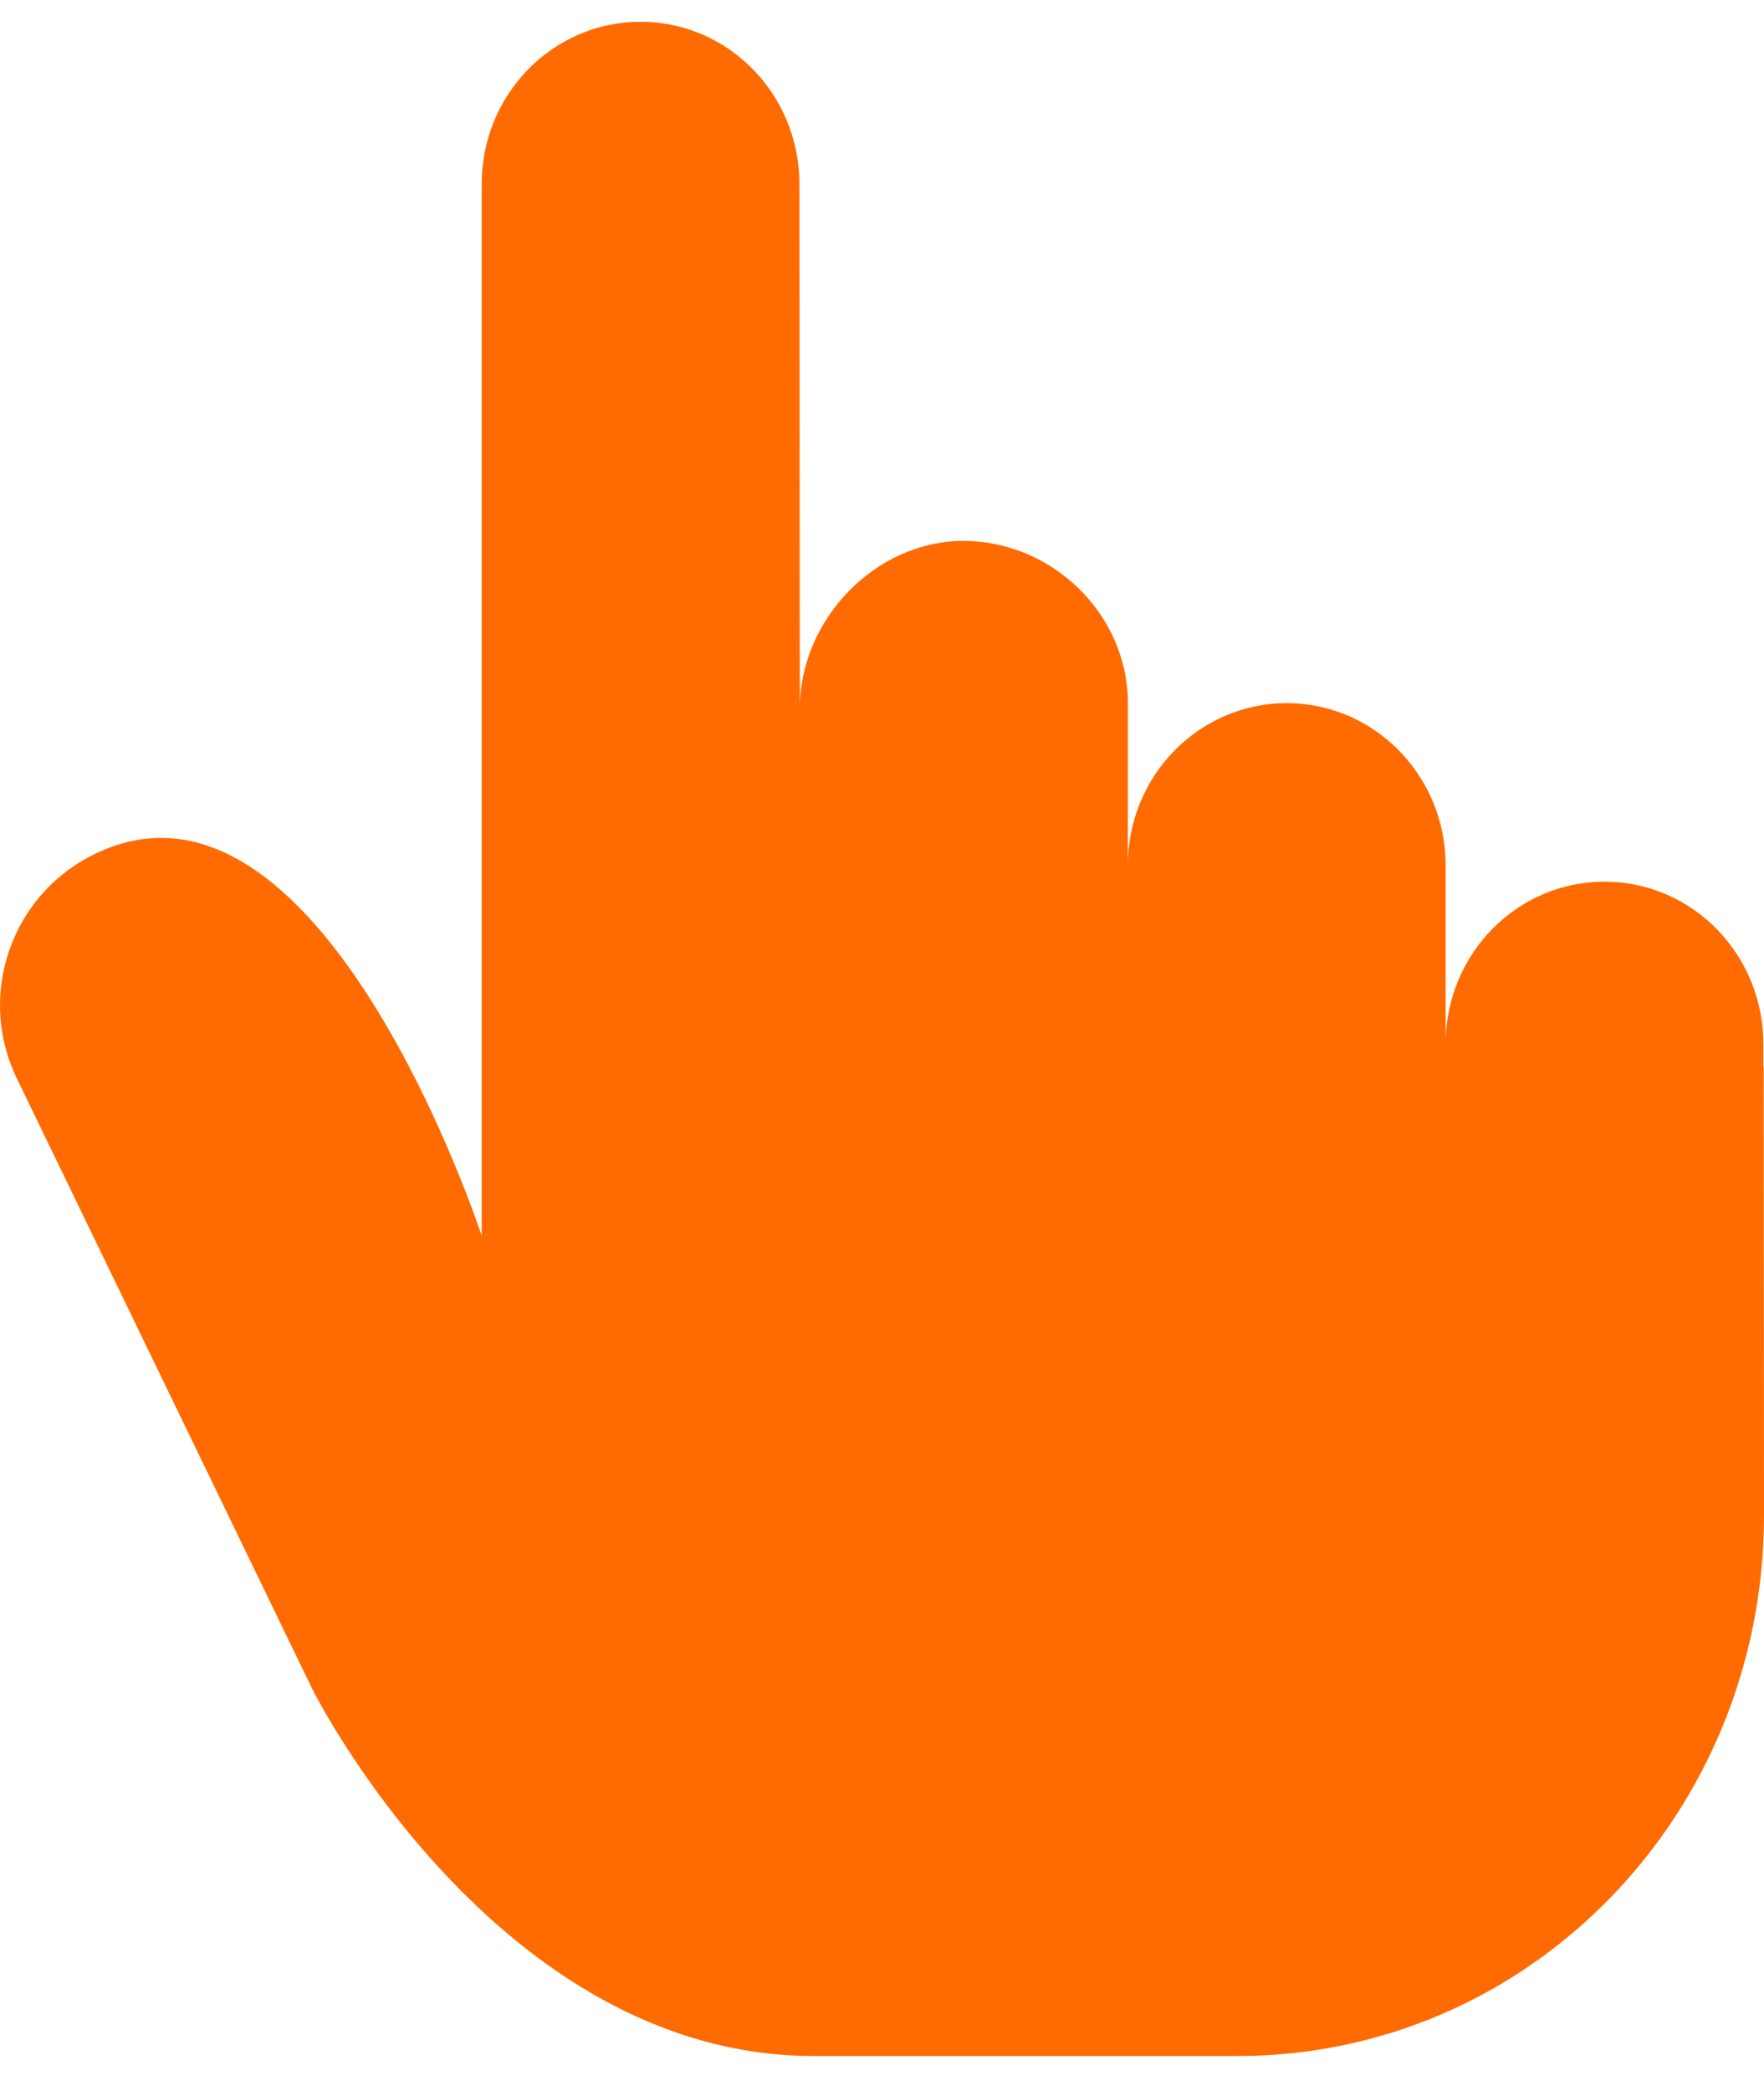 <svg width="27" height="32" viewBox="0 0 27 32" fill="none" xmlns="http://www.w3.org/2000/svg">
<path d="M26.995 16.321L26.99 16.321V15.976C26.99 14.604 25.902 13.493 24.558 13.493C23.215 13.493 22.127 14.604 22.127 15.976V13.244C22.127 11.873 21.038 10.761 19.695 10.761C18.351 10.761 17.263 11.873 17.263 13.244V10.761C17.263 9.39 16.093 8.278 14.749 8.278C13.406 8.278 12.242 9.473 12.242 10.844L12.236 2.816C12.236 1.445 11.148 0.333 9.805 0.333C8.461 0.333 7.373 1.445 7.373 2.816V18.914C7.373 18.914 4.884 11.286 1.384 13.103C0.16 13.738 -0.352 15.246 0.257 16.503L4.782 25.853C4.782 25.853 7.579 31.465 12.457 31.465H18.942C23.419 31.465 27 27.76 27 23.189L26.995 16.321Z" fill="#FF6B00"/>
</svg>
